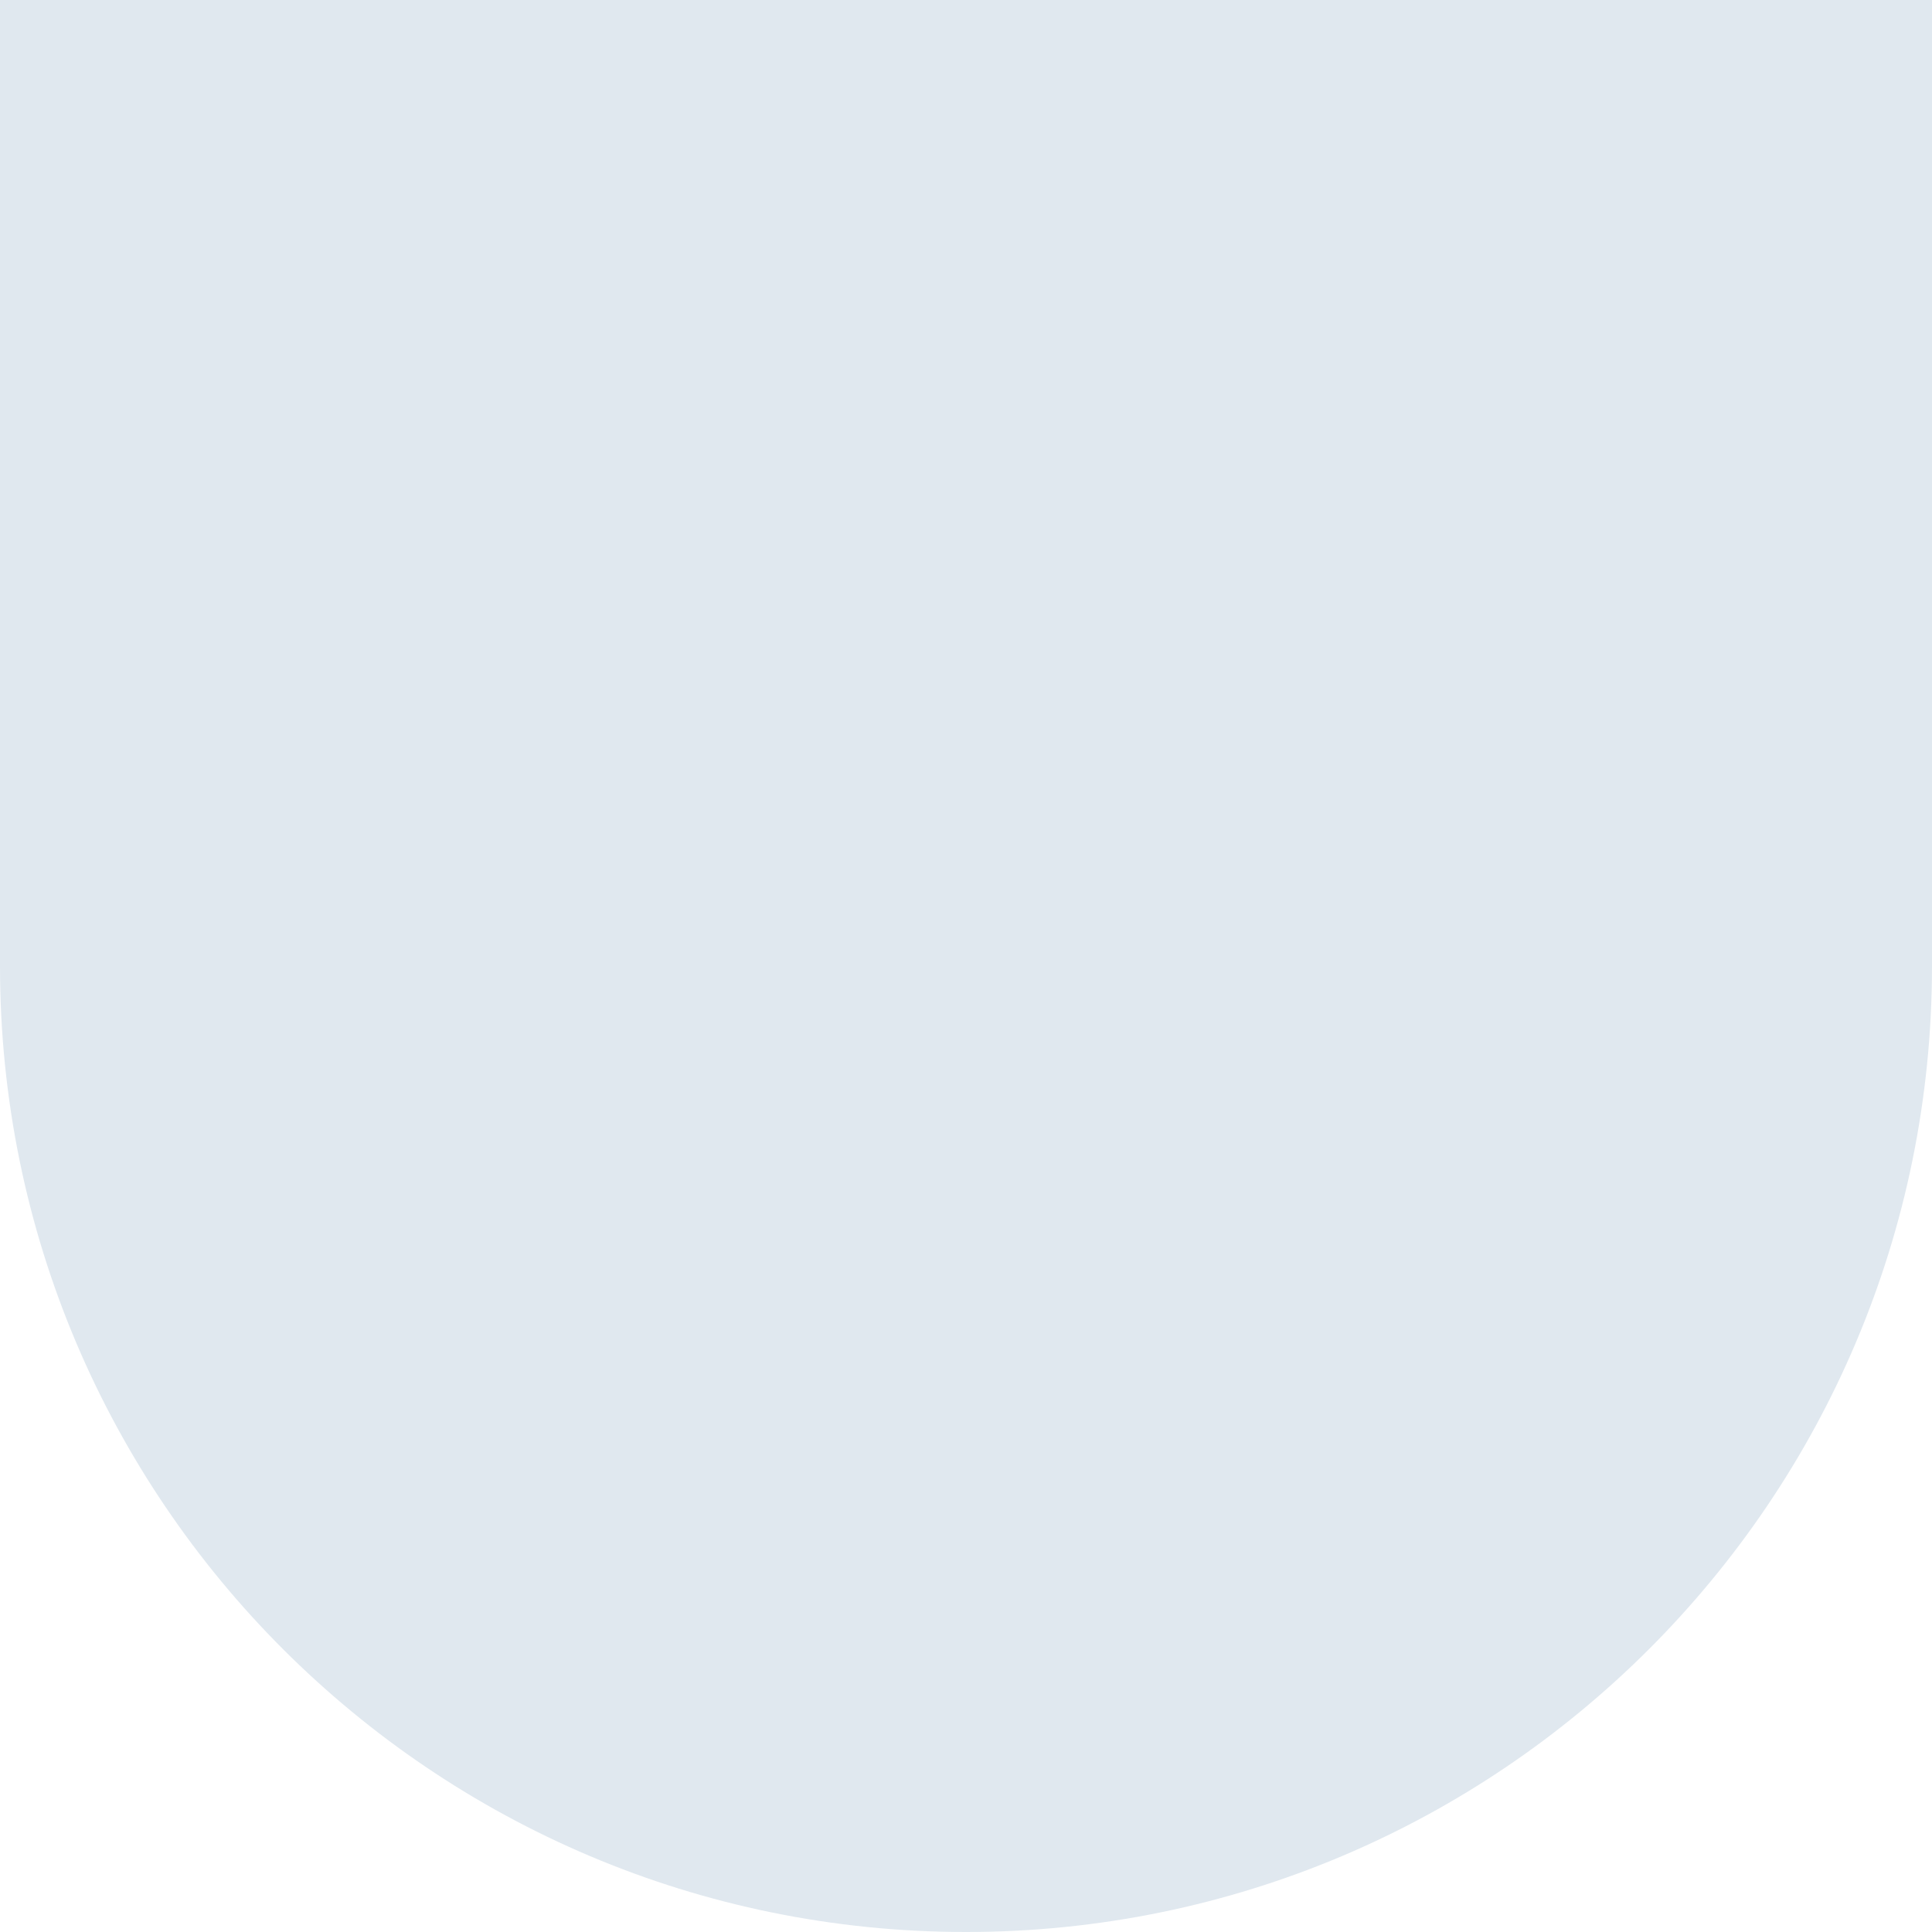 <?xml version="1.0" encoding="UTF-8"?> <svg xmlns="http://www.w3.org/2000/svg" width="40" height="40" viewBox="0 0 40 40" fill="none"><path d="M0 0H40V20C40 31.046 31.046 40 20 40V40C8.954 40 0 31.046 0 20V0Z" fill="#E0E8EF"></path></svg> 